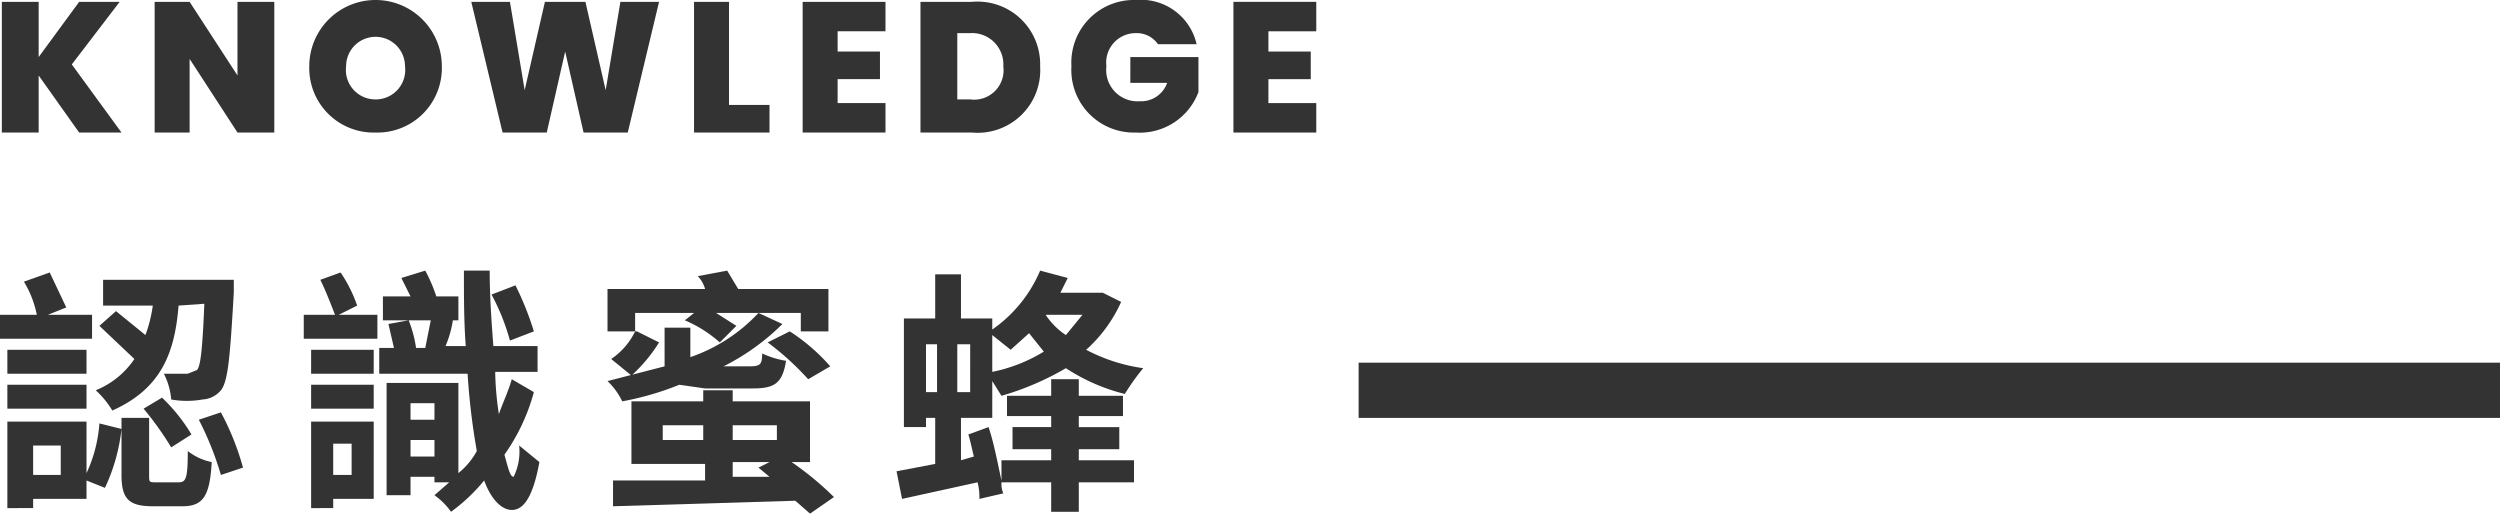 <svg xmlns="http://www.w3.org/2000/svg" width="135.8" height="27.9" viewBox="0 0 135.8 27.9">
  <g>
    <g>
      <path d="M5,18.4H0V17.1H2a5.6,5.6,0,0,0-.7-1.8l1.4-.5.9,1.9-1,.4H5Zm-.3,7.3A7.7,7.7,0,0,0,5.4,23l1.2.3a10,10,0,0,1-.9,3.2l-1-.4v1H1.8v.5H.4V22.9H4.7Zm0-5.4H.4V19H4.7Zm-4.3.6H4.7v1.3H.4Zm2.9,3.3H1.8v1.6H3.3Zm6.4-7.6c-.2,2.5-.9,4.5-3.6,5.7a4.8,4.8,0,0,0-.9-1.1,4.6,4.6,0,0,0,2.1-1.7L5.4,17.7l.9-.8,1.6,1.3a7.5,7.5,0,0,0,.4-1.6H5.6V15.2h7.1v.7c-.2,3.4-.3,4.8-.7,5.3a1.4,1.4,0,0,1-1,.5,4.8,4.8,0,0,1-1.7,0,3.7,3.7,0,0,0-.4-1.4h1.3l.5-.2c.2-.2.3-1.2.4-3.6Zm0,9.6c.4,0,.5-.2.5-1.7a3.1,3.1,0,0,0,1.3.6c-.1,1.9-.5,2.4-1.6,2.4H8.3c-1.3,0-1.7-.4-1.7-1.7V22.7H8.1v3.1c0,.4,0,.4.4.4Zm-.9-4.6a9.4,9.4,0,0,1,1.6,2l-1.1.7a17.2,17.2,0,0,0-1.5-2.1Zm3.2.8a14.4,14.4,0,0,1,1.2,3l-1.2.4a17,17,0,0,0-1.2-3Z" style="fill: #333"/>
      <path d="M18.4,17.1h2.1v1.3h-4V17.1h1.7c-.2-.5-.5-1.3-.8-1.9l1.1-.4a7.5,7.5,0,0,1,.9,1.8Zm1.9,3.2H16.9V19h3.4Zm-3.4.6h3.4v1.3H16.9Zm3.4,6.2H18.1v.5H16.9V22.9h3.4Zm-2.2-3v1.7h1V24.1ZM29,21.3a10.7,10.7,0,0,1-1.6,3.4c.2.7.3,1.2.5,1.2a3.1,3.1,0,0,0,.3-1.7l1.1.9c-.4,2.2-1,2.6-1.5,2.6s-1.1-.5-1.5-1.6a9.6,9.6,0,0,1-1.8,1.7,3.8,3.8,0,0,0-.9-.9l.8-.7h-.8v-.3H22.3v1H21V20.8h3.9v4.9a4,4,0,0,0,1-1.2,37.4,37.4,0,0,1-.5-4.2H20.6V18.9h.8l-.3-1.3,1.1-.2a6.6,6.6,0,0,1,.4,1.5h.5l.3-1.5h1.2a5.7,5.7,0,0,1-.4,1.4h1.1c-.1-1.3-.1-2.7-.1-4.1h1.4c0,1.4.1,2.8.2,4.1h2.4v1.4H26.9a16.4,16.4,0,0,0,.2,2.3c.2-.6.5-1.2.7-1.9Zm-4.1-3.9H20.8V16.1h1.5l-.5-1,1.3-.4a8.4,8.4,0,0,1,.6,1.4h1.2Zm-2.6,4.5v.9h1.3v-.9Zm1.3,2.9v-.9H22.3v.9Zm4.1-6.3a11.8,11.8,0,0,0-1-2.5l1.3-.5A16.3,16.3,0,0,1,29,18Z" style="fill: #333"/>
      <path d="M38.3,21.1l-1.4-.2a15.8,15.8,0,0,1-3.1.9,3.8,3.8,0,0,0-.8-1.1l3.1-.8V17.8h1.4v1.6A9.1,9.1,0,0,0,41.2,17l1.3.6a12.4,12.4,0,0,1-3.2,2.3h1.4c.6,0,.7-.1.7-.7a5,5,0,0,0,1.3.4c-.2,1.2-.6,1.5-1.8,1.5Zm-5.1-1.6A3.8,3.8,0,0,0,34.5,18H33V15.7h5.3a1.6,1.6,0,0,0-.4-.7l1.6-.3.6,1H45V18H43.5V17H38.9l1.1.7-.9.9a6.9,6.9,0,0,0-1.9-1.2l.5-.4H34.5v1h.1l1.2.6a8.4,8.4,0,0,1-1.5,1.8ZM43,25.1A16.6,16.6,0,0,1,45.3,27l-1.3.9-.8-.7-9.9.3V26.1h5v-.9H34.3V21.8h3.9v-.6h1.6v.6H44v3.3Zm-4.8-1.2v-.8H36v.8Zm1.6-.8v.8h2.4v-.8Zm2,2.8-.6-.5.6-.3h-2v.8ZM42.9,18a10.4,10.4,0,0,1,2.2,1.9l-1.2.7a15,15,0,0,0-2.2-2Z" style="fill: #333"/>
      <path d="M58.6,25h3v1.2h-3v1.6H57.1V26.2H54.4a1.3,1.3,0,0,0,.1.6l-1.3.3a3.1,3.1,0,0,0-.1-.9l-4.1.9-.3-1.5,2.1-.4V22.7h-.5v.5H49.1V17.3h1.7V14.9h1.4v2.4h1.7v.6a7.4,7.4,0,0,0,2.6-3.2l1.5.4-.4.8h2.3l1,.5A7.7,7.7,0,0,1,59,19a9.4,9.4,0,0,0,3.1,1,12.1,12.1,0,0,0-1,1.4A10.4,10.4,0,0,1,57.9,20a15.4,15.4,0,0,1-3.5,1.5l-.5-.8v2H52.2V25l.7-.2c-.1-.4-.2-.9-.3-1.2l1.1-.4c.3.9.5,2,.7,2.9V25h2.7v-.6H55V23.2h2.1v-.6H54.7V21.5h2.4v-.9h1.5v.9H61v1.1H58.6v.6h2.2v1.2H58.6Zm-8.3-3.7h.6V18.7h-.6Zm2.4-2.6H52v2.6h.7Zm1.2,1.5a8.6,8.6,0,0,0,2.8-1.1l-.8-1-1,.9-1-.8Zm2.9-3.1a3.8,3.8,0,0,0,1.1,1.1l.9-1.1Z" style="fill: #333"/>
    </g>
    <g>
      <path d="M2.1,4.1V7.2H.1V.1h2v3L4.3.1H6.5L3.9,3.5,6.6,7.2H4.3Z" style="fill: #333"/>
      <path d="M14.9.1V7.2h-2l-2.6-4v4H8.4V.1h1.9l2.6,4V.1Z" style="fill: #333"/>
      <path d="M20.4,7.2a3.5,3.5,0,0,1-3.6-3.6,3.6,3.6,0,0,1,7.2,0A3.5,3.5,0,0,1,20.4,7.2Zm0-1.8A1.6,1.6,0,0,0,22,3.6a1.6,1.6,0,1,0-3.2,0A1.6,1.6,0,0,0,20.4,5.4Z" style="fill: #333"/>
      <path d="M25.6.1h2.1l.8,4.8L29.6.1h2.2l1.1,4.8L33.7.1h2.1L34.1,7.2H31.7l-1-4.4-1,4.4H27.3Z" style="fill: #333"/>
      <path d="M39.6.1V5.7h2.2V7.2H37.7V.1Z" style="fill: #333"/>
      <path d="M48.1,1.7H45.5V2.8h2.3V4.3H45.5V5.6h2.6V7.2H43.6V.1h4.5Z" style="fill: #333"/>
      <path d="M56.5,3.6a3.4,3.4,0,0,1-3.7,3.6H50V.1h2.8A3.4,3.4,0,0,1,56.5,3.6ZM52.7,5.4a1.6,1.6,0,0,0,1.8-1.8,1.7,1.7,0,0,0-1.8-1.8H52V5.4Z" style="fill: #333"/>
      <path d="M65,2.4H62.9a1.4,1.4,0,0,0-1.2-.6,1.6,1.6,0,0,0-1.6,1.8,1.7,1.7,0,0,0,1.8,1.9,1.5,1.5,0,0,0,1.5-1h-2V3.1h3.7V5a3.4,3.4,0,0,1-3.4,2.2,3.4,3.4,0,0,1-3.5-3.6A3.4,3.4,0,0,1,61.7,0,3.1,3.1,0,0,1,65,2.4Z" style="fill: #333"/>
      <path d="M71.5,1.7H68.9V2.8h2.3V4.3H68.9V5.6h2.6V7.2H67V.1h4.5Z" style="fill: #333"/>
    </g>
    <line x1="73.8" y1="21.2" x2="135.8" y2="21.2" style="fill: none;stroke: #333;stroke-miterlimit: 10;stroke-width: 3px"/>
  </g>
</svg>
